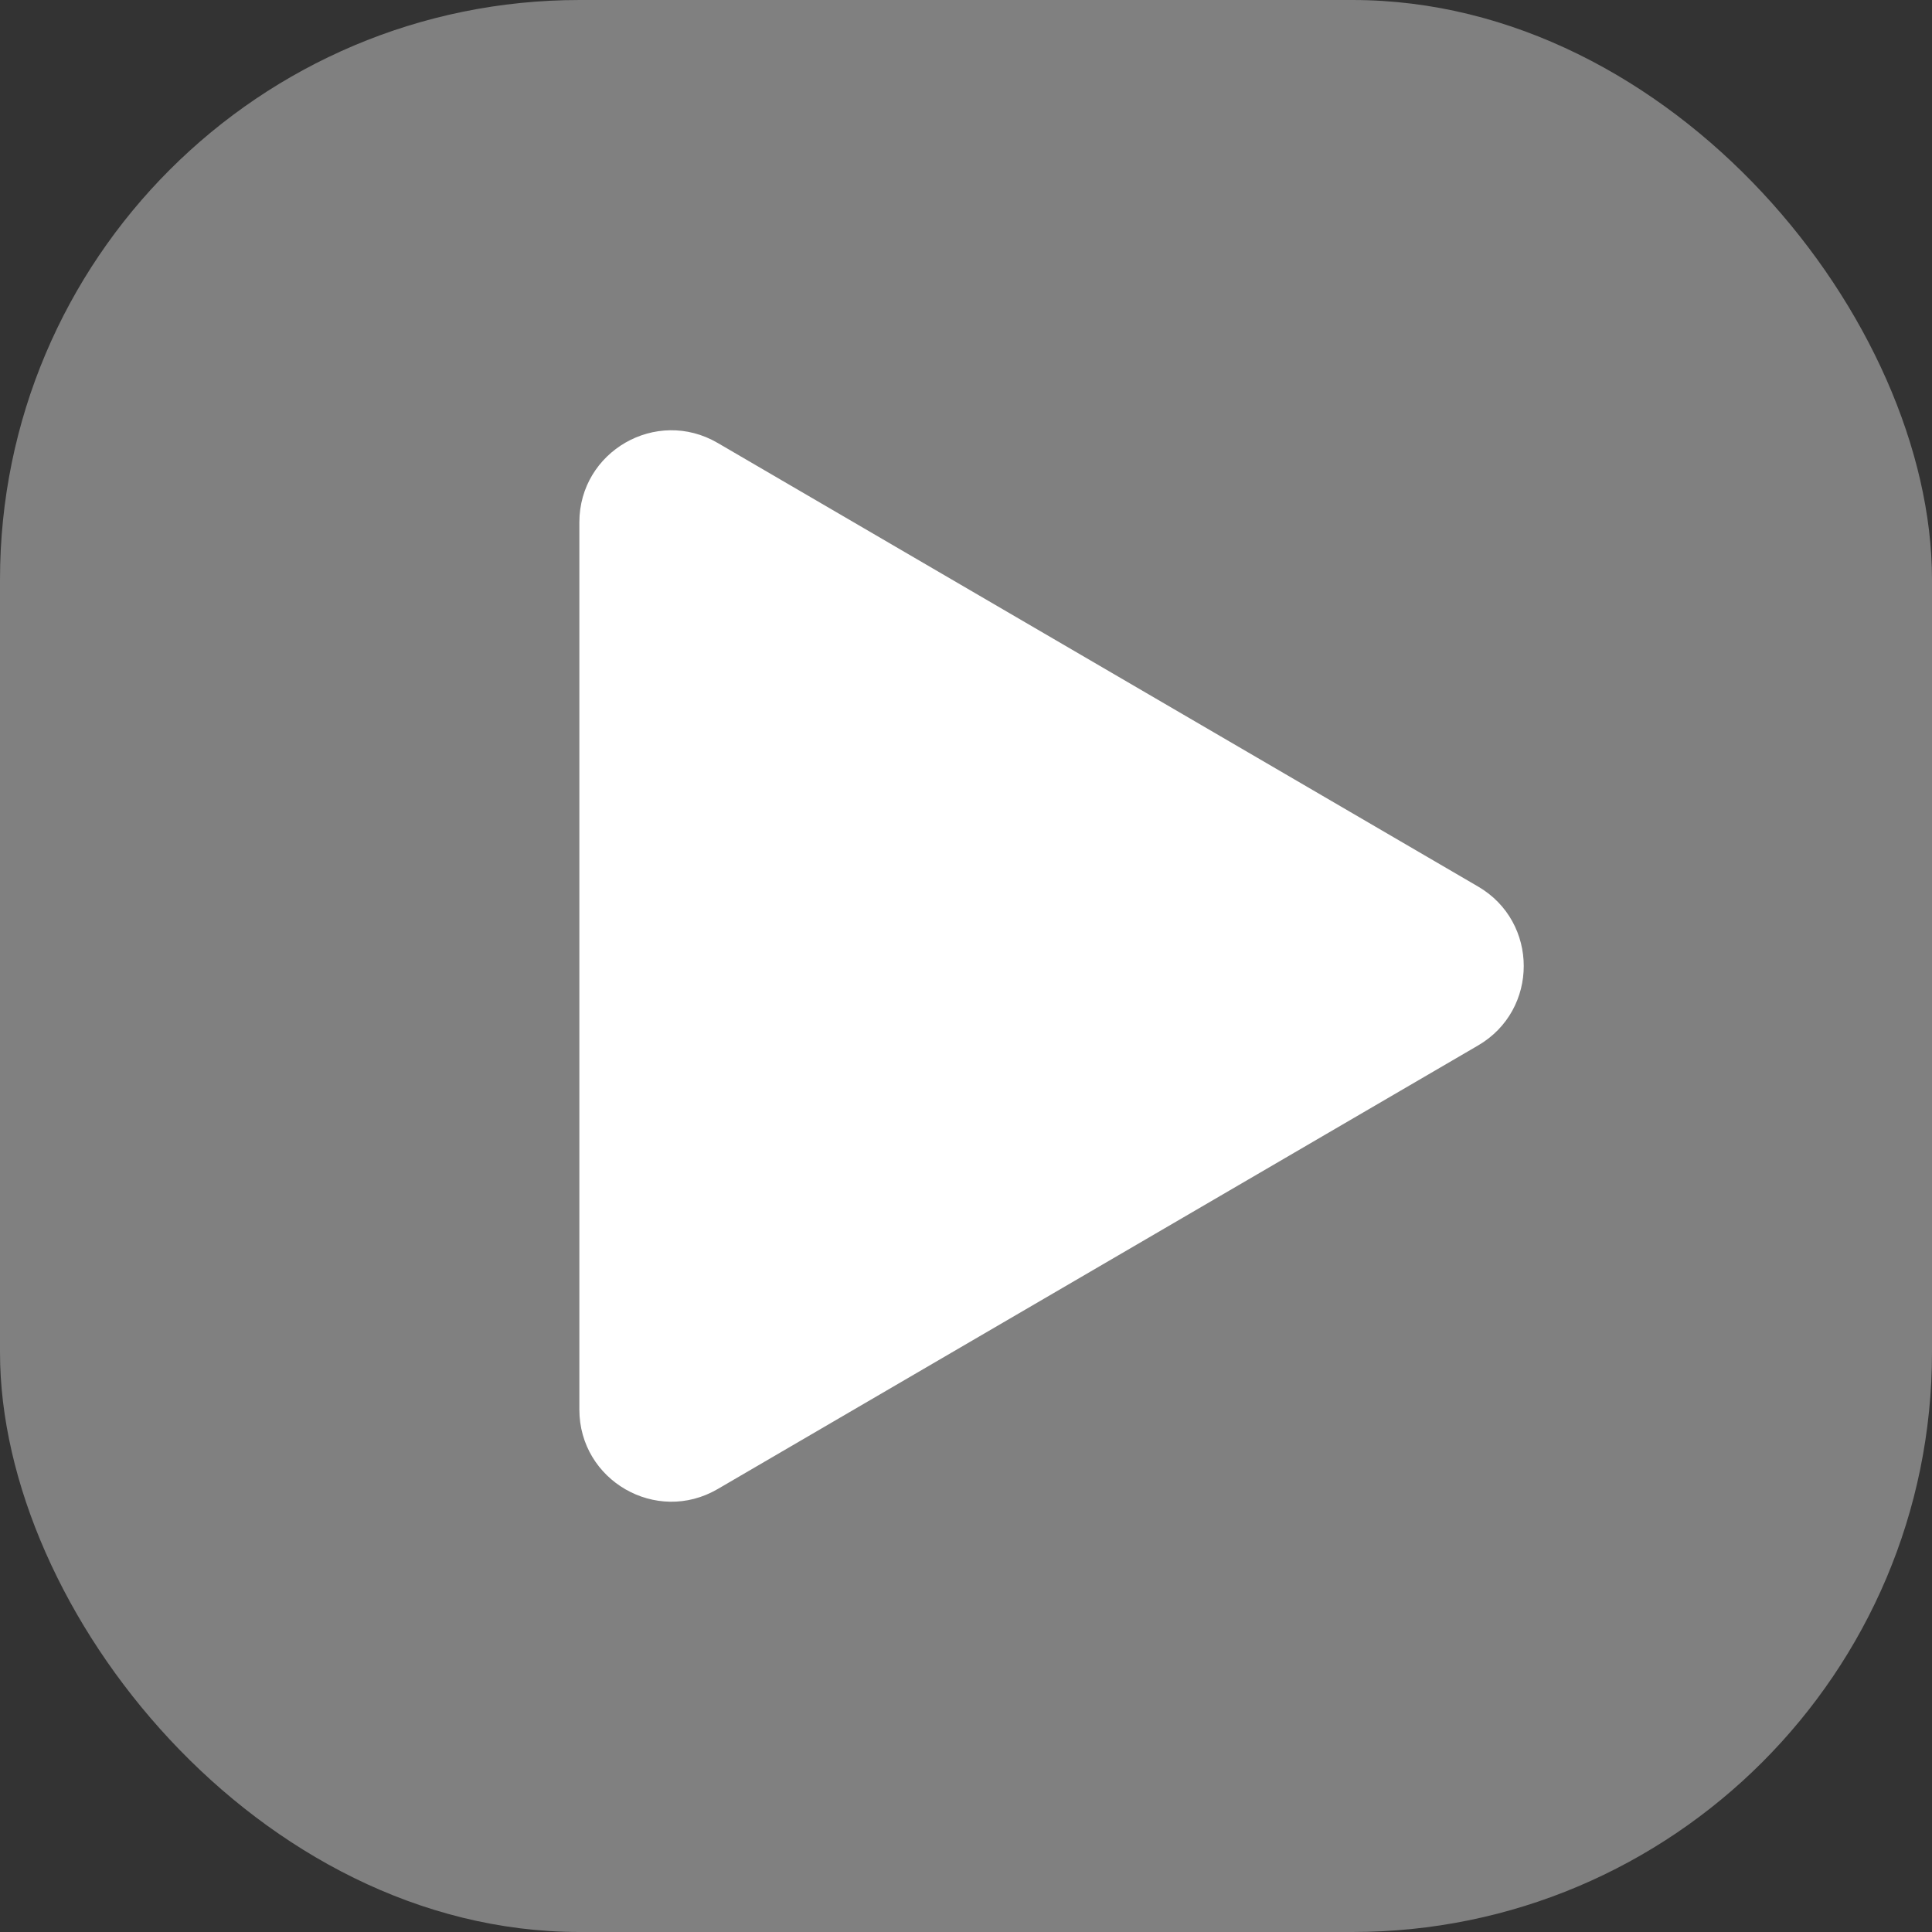 <svg width="16" height="16" viewBox="0 0 16 16" fill="none" xmlns="http://www.w3.org/2000/svg">
<rect x="0" y="0" width="16" height="16" fill="#333333" stroke="none"/>
<rect width="16" height="16" rx="4.8" fill="#808080"/>
<path d="M12.241 7.342C12.745 7.636 12.745 8.364 12.241 8.658L5.943 12.332C5.435 12.628 4.798 12.261 4.798 11.673V4.326C4.798 3.738 5.435 3.372 5.943 3.668L12.241 7.342Z" fill="white"/>
</svg>
